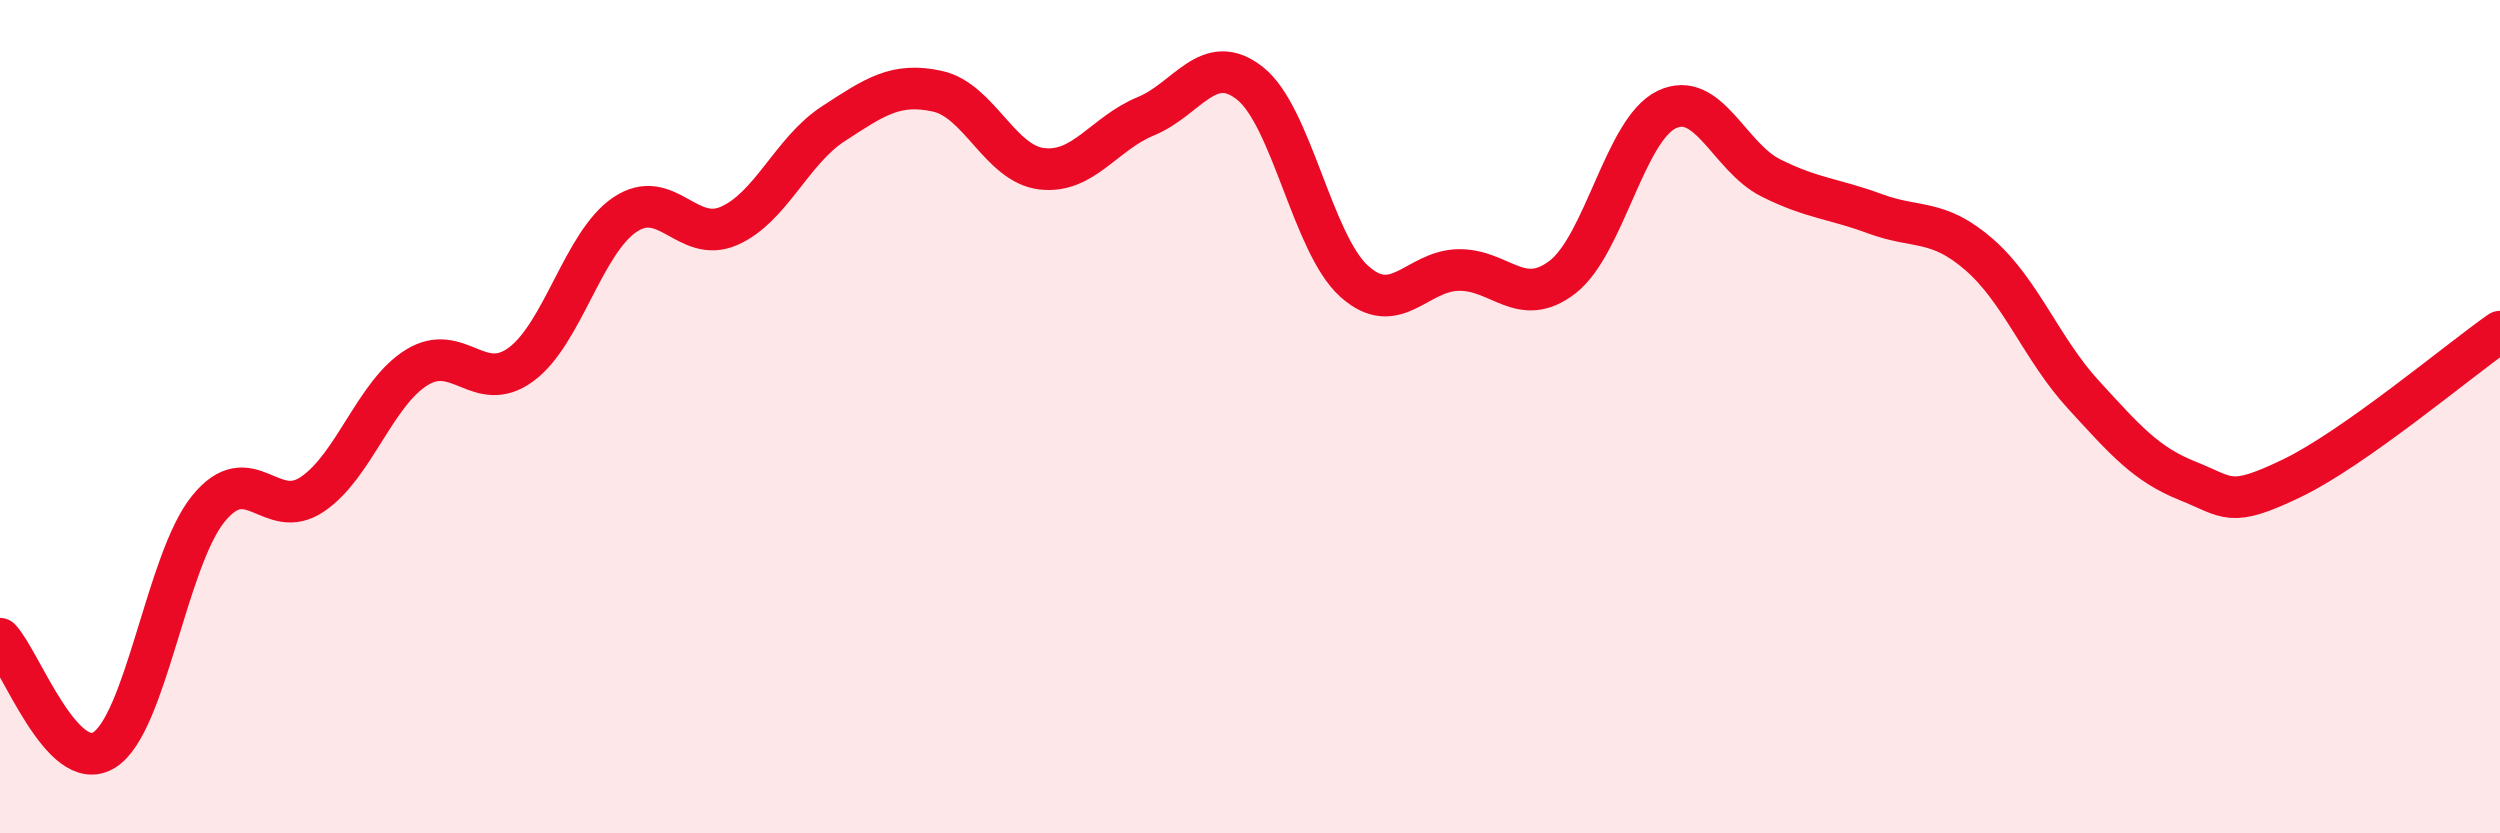 
    <svg width="60" height="20" viewBox="0 0 60 20" xmlns="http://www.w3.org/2000/svg">
      <path
        d="M 0,15.33 C 0.5,15.86 1.5,18.62 2.5,18 C 3.5,17.38 4,13.44 5,12.21 C 6,10.98 6.5,12.54 7.5,11.86 C 8.5,11.18 9,9.44 10,8.82 C 11,8.2 11.5,9.48 12.5,8.75 C 13.5,8.02 14,5.82 15,5.15 C 16,4.48 16.5,5.86 17.5,5.42 C 18.5,4.98 19,3.62 20,2.97 C 21,2.32 21.5,1.97 22.5,2.19 C 23.5,2.41 24,3.93 25,4.05 C 26,4.17 26.5,3.2 27.5,2.79 C 28.5,2.38 29,1.21 30,2 C 31,2.79 31.5,5.85 32.5,6.75 C 33.5,7.65 34,6.5 35,6.48 C 36,6.46 36.5,7.42 37.5,6.65 C 38.5,5.88 39,3.11 40,2.63 C 41,2.15 41.5,3.77 42.5,4.27 C 43.5,4.77 44,4.76 45,5.13 C 46,5.5 46.5,5.24 47.5,6.11 C 48.5,6.98 49,8.38 50,9.47 C 51,10.56 51.5,11.14 52.5,11.54 C 53.5,11.94 53.5,12.2 55,11.48 C 56.5,10.76 59,8.66 60,7.96L60 20L0 20Z"
        fill="#EB0A25"
        opacity="0.1"
        stroke-linecap="round"
        stroke-linejoin="round"
      />
      <path
        d="M 0,15.33 C 0.5,15.86 1.5,18.62 2.5,18 C 3.5,17.38 4,13.44 5,12.21 C 6,10.98 6.5,12.54 7.5,11.86 C 8.5,11.18 9,9.44 10,8.82 C 11,8.2 11.5,9.48 12.5,8.75 C 13.5,8.02 14,5.82 15,5.15 C 16,4.48 16.5,5.86 17.5,5.42 C 18.5,4.98 19,3.62 20,2.97 C 21,2.32 21.5,1.97 22.5,2.19 C 23.5,2.41 24,3.93 25,4.05 C 26,4.17 26.5,3.2 27.5,2.79 C 28.5,2.38 29,1.21 30,2 C 31,2.79 31.5,5.85 32.5,6.75 C 33.5,7.65 34,6.5 35,6.48 C 36,6.46 36.5,7.42 37.5,6.65 C 38.5,5.88 39,3.11 40,2.63 C 41,2.15 41.5,3.77 42.5,4.27 C 43.5,4.77 44,4.76 45,5.13 C 46,5.5 46.5,5.24 47.5,6.11 C 48.5,6.98 49,8.38 50,9.47 C 51,10.56 51.5,11.14 52.5,11.54 C 53.5,11.94 53.5,12.2 55,11.48 C 56.5,10.76 59,8.66 60,7.96"
        stroke="#EB0A25"
        stroke-width="1"
        fill="none"
        stroke-linecap="round"
        stroke-linejoin="round"
      />
    </svg>
  